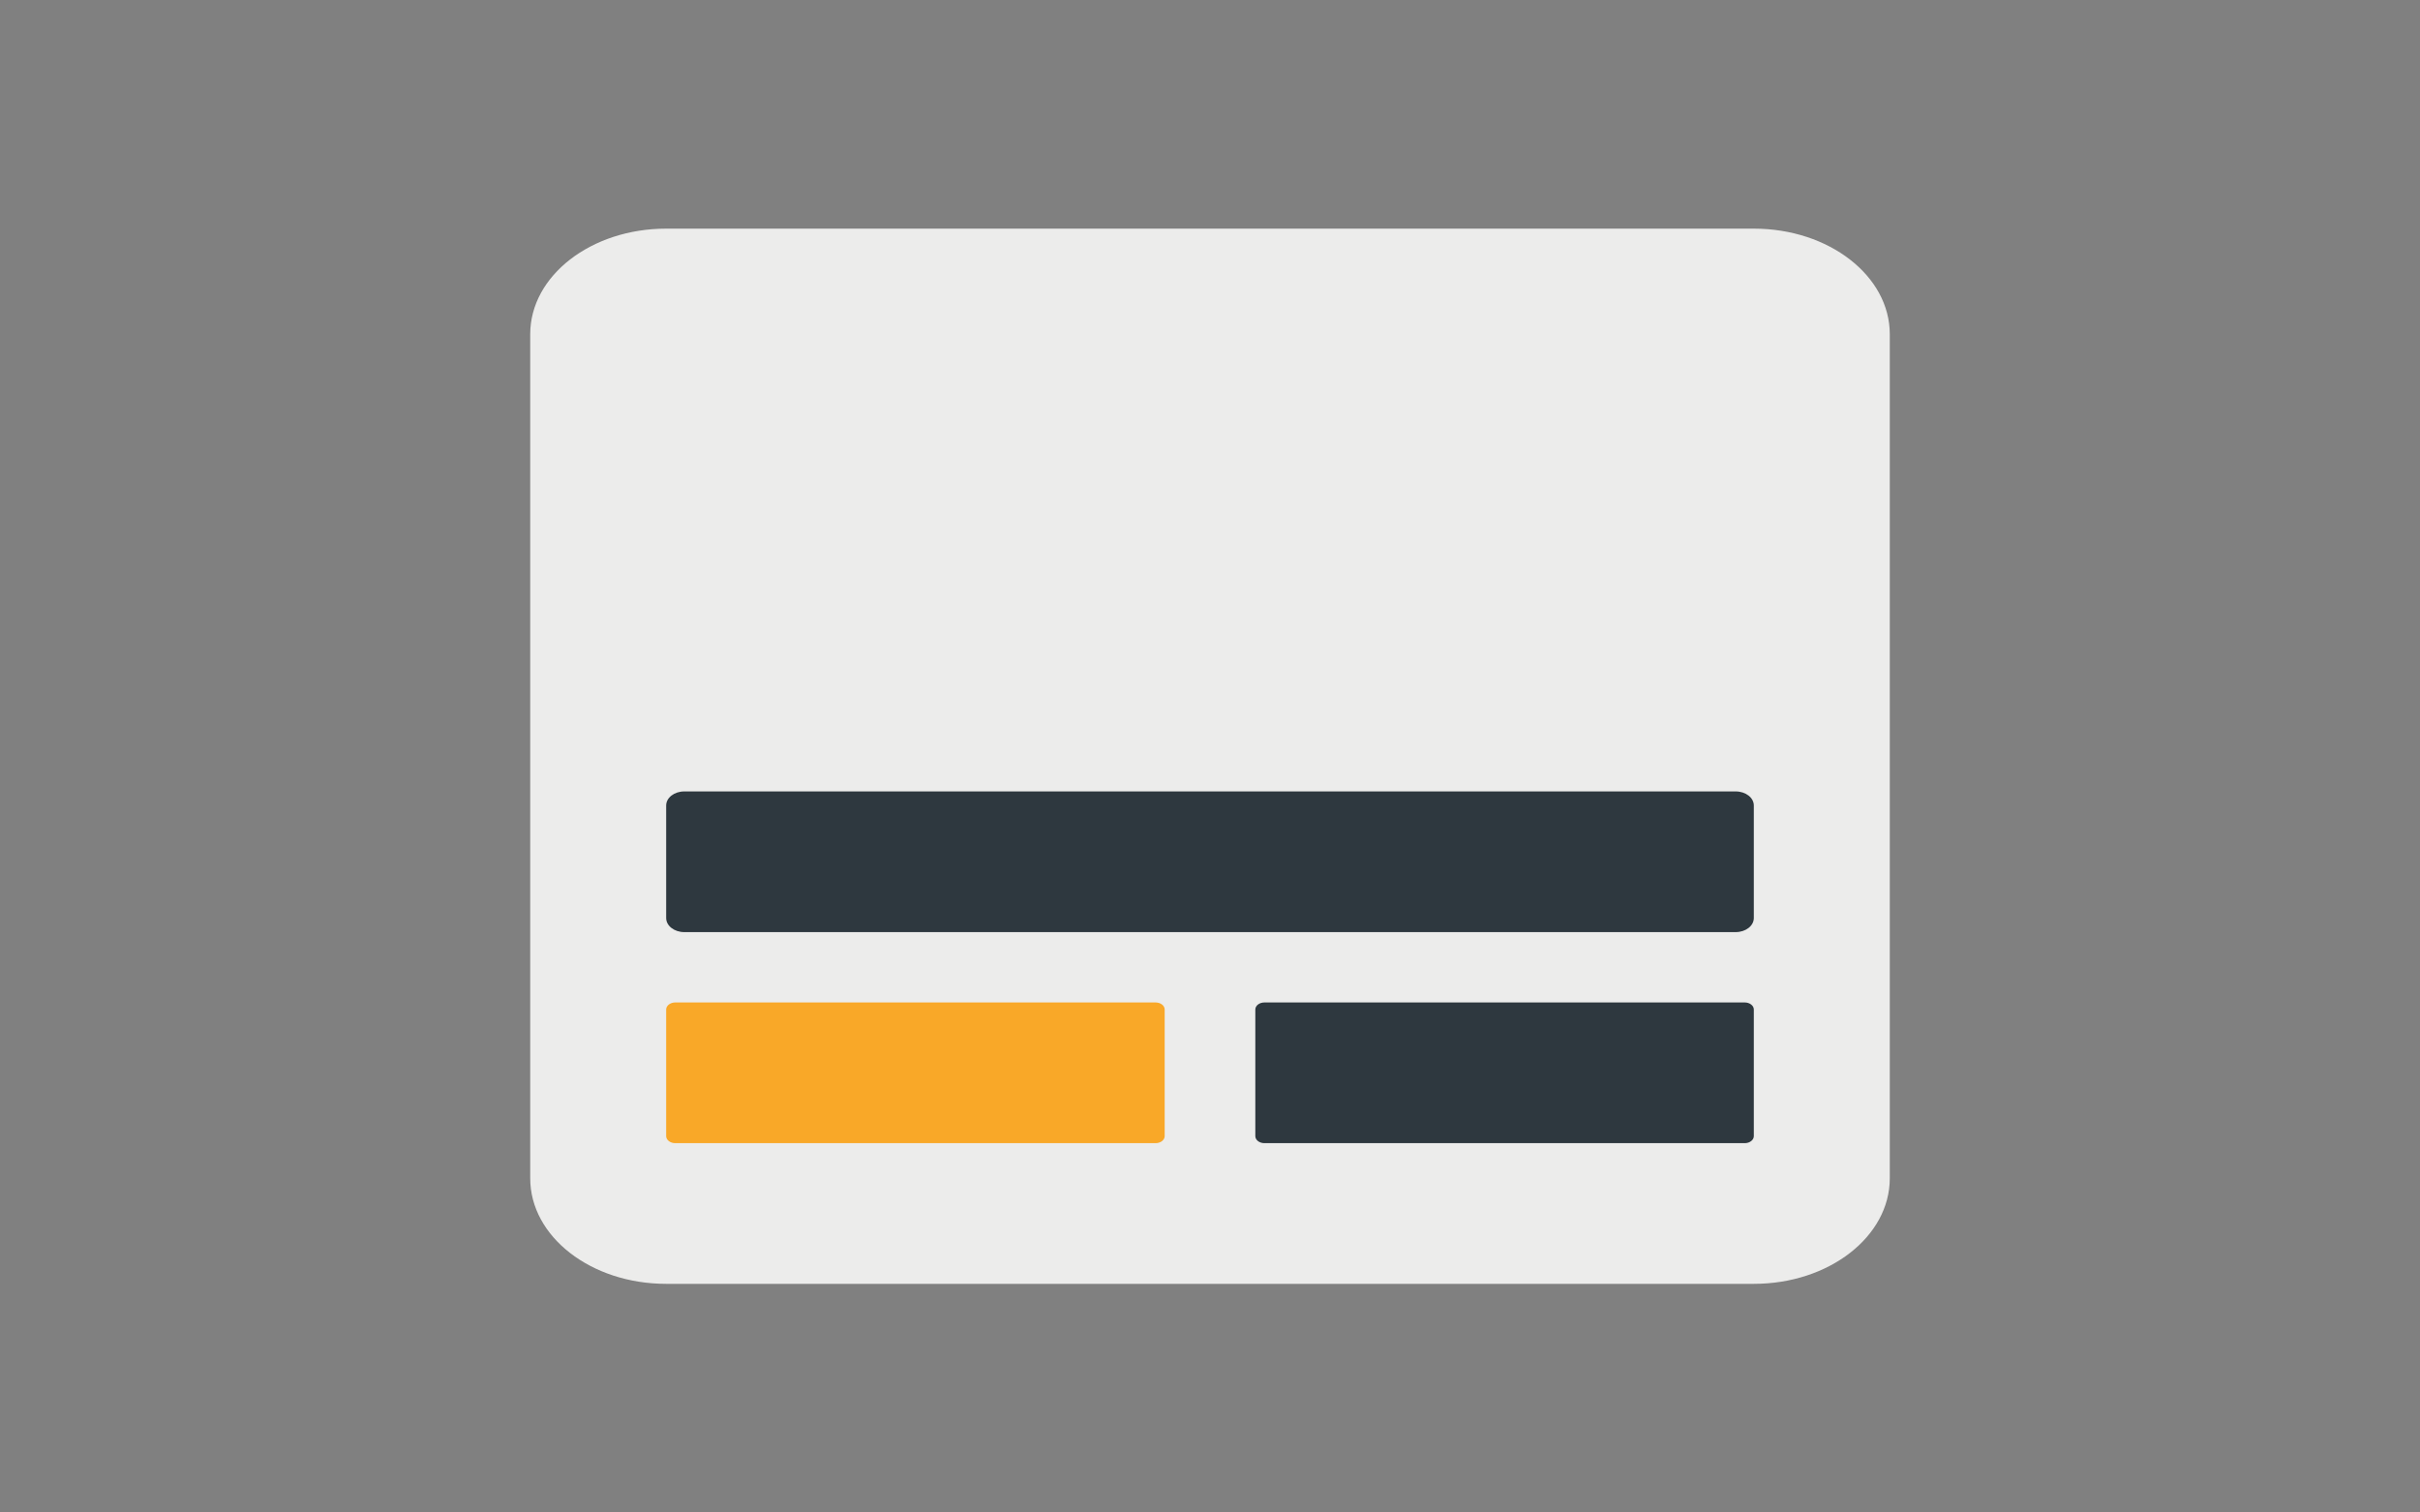 <svg width="192" height="120" viewBox="0 0 192 120" fill="none" xmlns="http://www.w3.org/2000/svg">
<rect x="0" y="0" width="192" height="120" fill="#808080" stroke="none"/>
<path d="M42.067 93.488V26.512C42.067 21.887 46.896 18.14 52.854 18.14H139.146C145.104 18.14 149.933 21.887 149.933 26.512V93.488C149.933 98.113 145.104 101.86 139.146 101.86H52.854C46.896 101.86 42.067 98.113 42.067 93.488Z" fill="#ECECEB"/>
<path d="M52.853 90.139V80.093C52.853 79.786 53.177 79.535 53.573 79.535H91.685C92.081 79.535 92.404 79.786 92.404 80.093V90.139C92.404 90.447 92.081 90.698 91.685 90.698H53.573C53.177 90.698 52.853 90.447 52.853 90.139Z" fill="#F9A828"/>
<path d="M99.596 90.139V80.093C99.596 79.786 99.919 79.535 100.315 79.535H138.427C138.823 79.535 139.146 79.786 139.146 80.093V90.139C139.146 90.447 138.823 90.698 138.427 90.698H100.315C99.919 90.698 99.596 90.447 99.596 90.139Z" fill="#2E383F"/>
<path d="M52.853 72.837V63.907C52.853 63.29 53.497 62.791 54.292 62.791H137.707C138.502 62.791 139.146 63.29 139.146 63.907V72.837C139.146 73.454 138.502 73.954 137.707 73.954H54.292C53.497 73.954 52.853 73.454 52.853 72.837Z" fill="#2E383F"/>
</svg>

